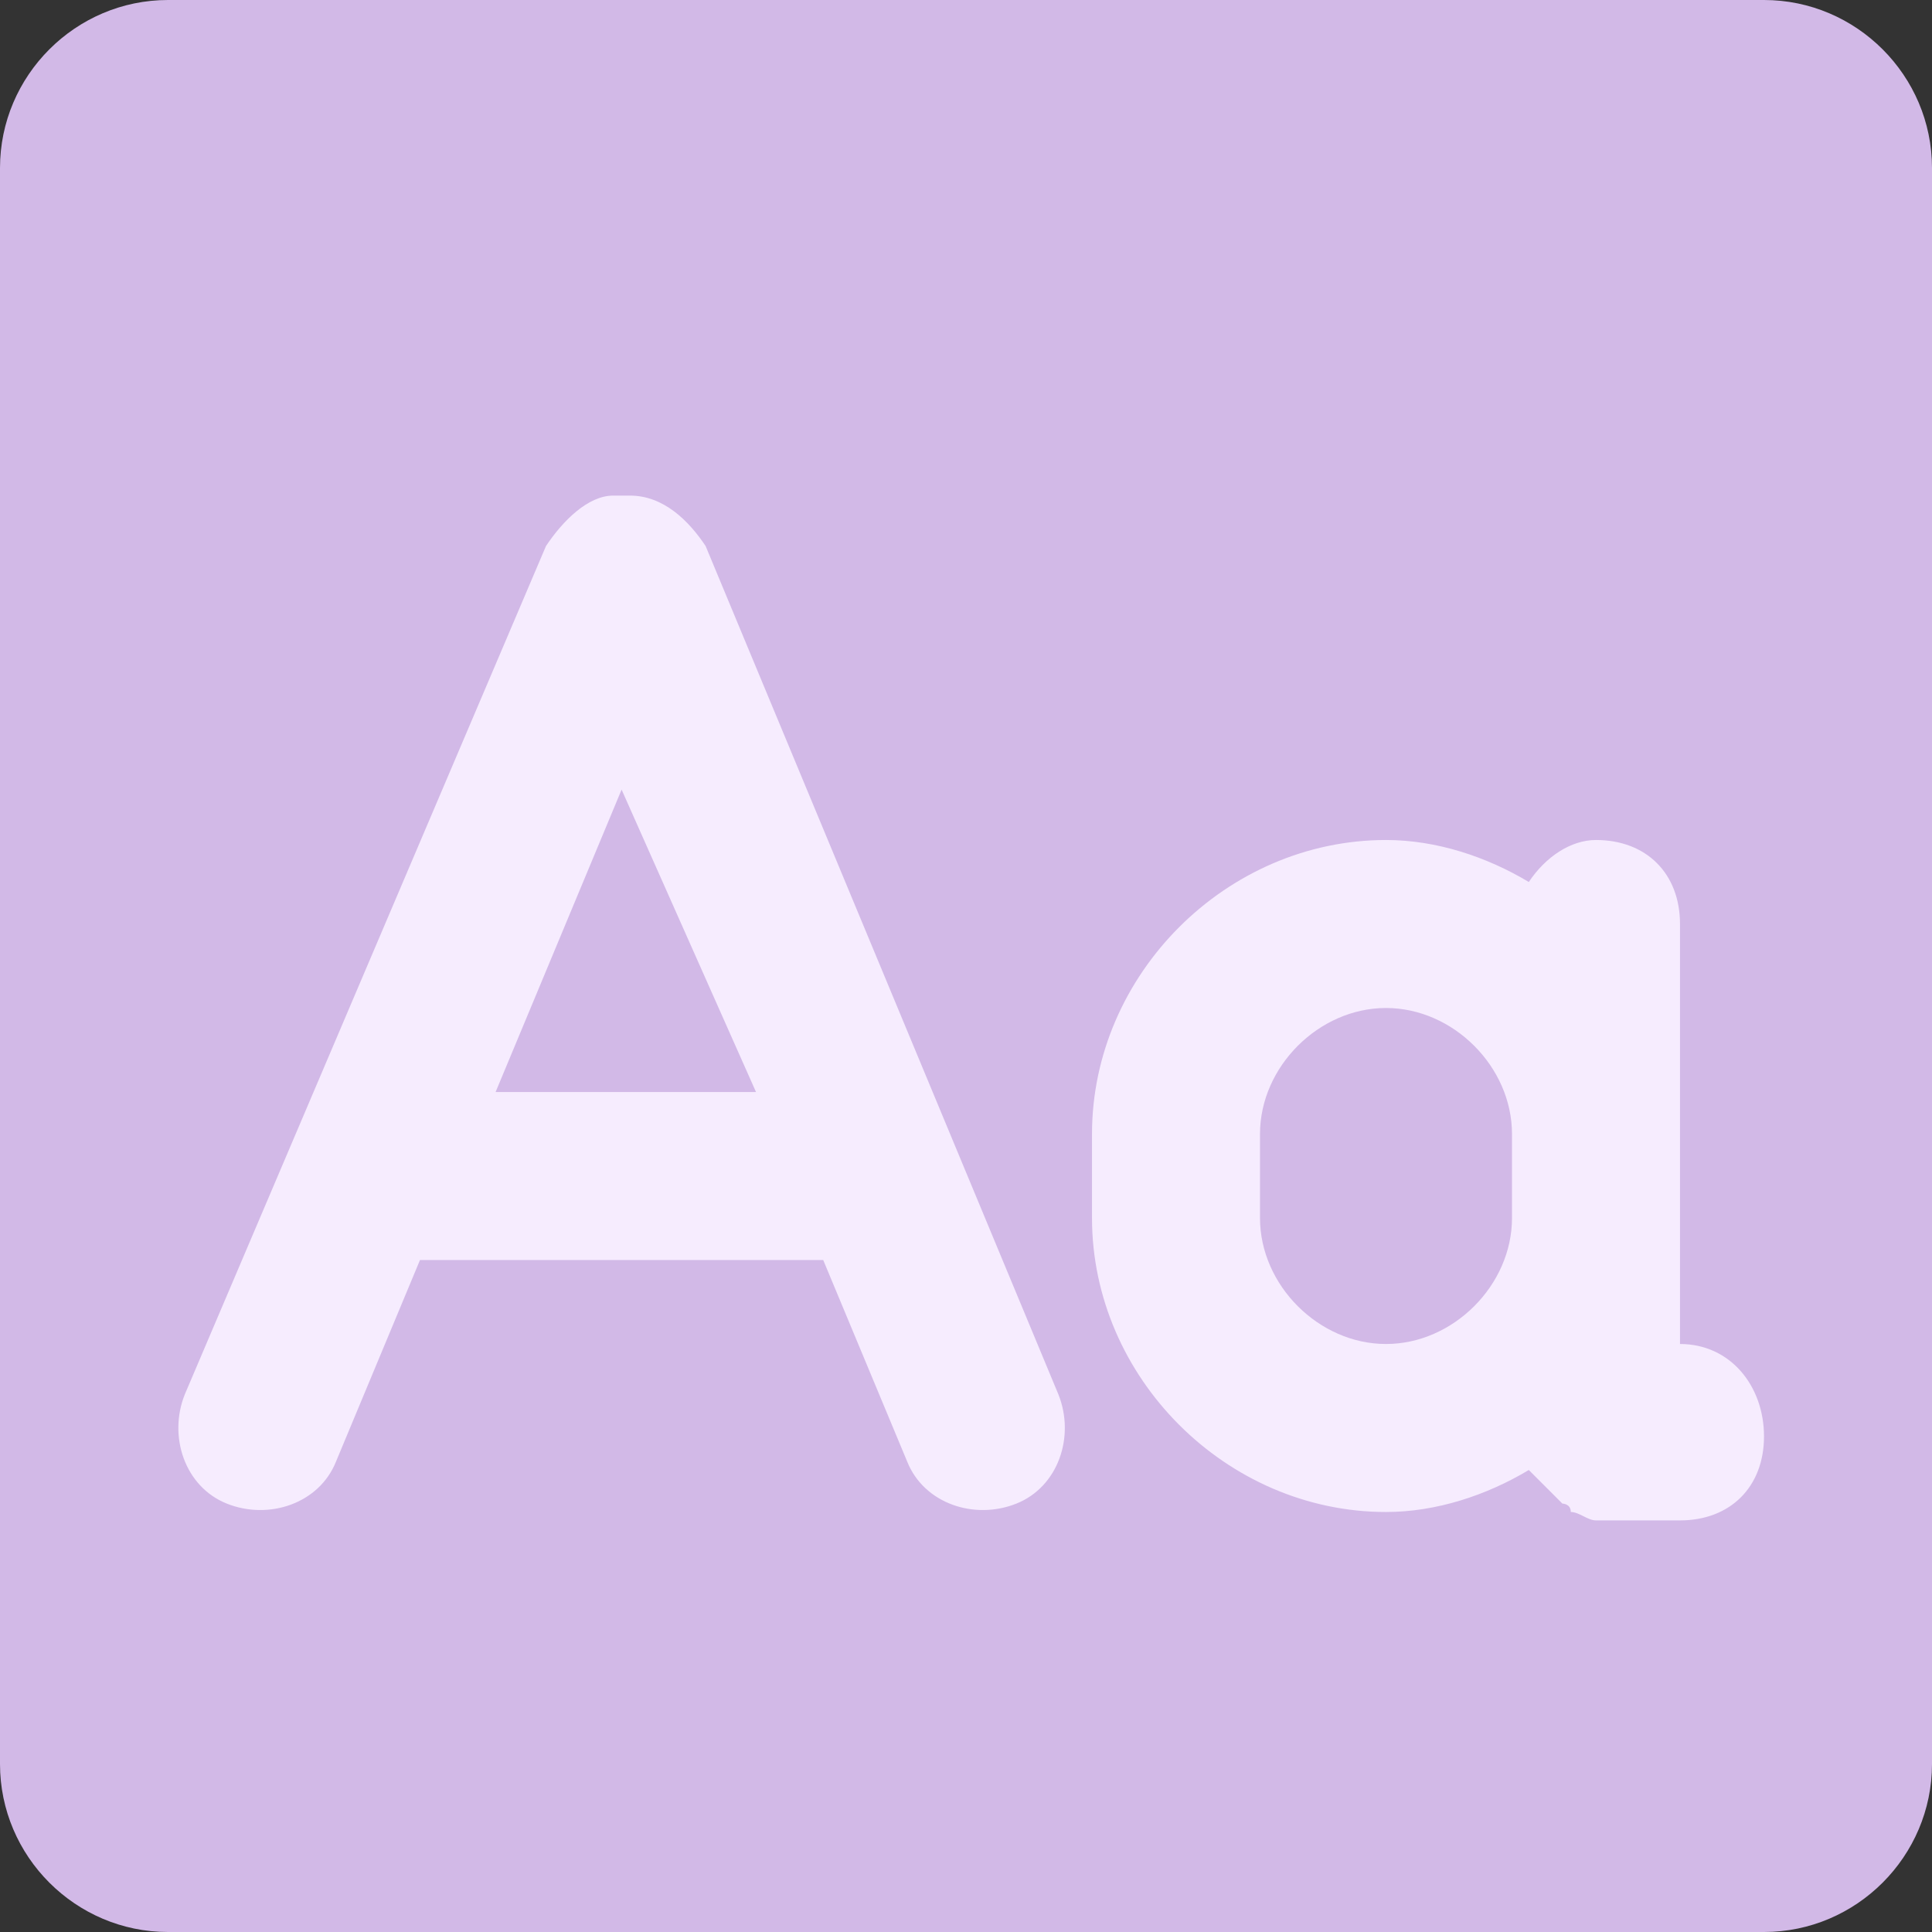 <?xml version="1.0" encoding="UTF-8"?> <svg xmlns="http://www.w3.org/2000/svg" xmlns:xlink="http://www.w3.org/1999/xlink" version="1.1" id="Layer_1" x="0px" y="0px" viewBox="0 0 23 23" style="enable-background:new 0 0 23 23;" xml:space="preserve"><rect x="0" y="0" width="23" height="23" fill="#333333" stroke="none"/> <style type="text/css"> .st0{fill-rule:evenodd;clip-rule:evenodd;fill:#D2B9E7;} .st1{fill-rule:evenodd;clip-rule:evenodd;fill:#F6ECFE;} </style> <g id="Rounded_Rectangle_576"> <g> <path class="st0" d="M21,0H2C0.9,0,0,0.9,0,2v19c0,1.1,0.9,2,2,2h19c1.1,0,2-0.9,2-2V2C23,0.9,22.1,0,21,0z"></path> </g> </g> <g id="Rounded_Rectangle_578"> <g> <path class="st1" d="M20,16v-5c0-0.6-0.4-1-1-1c-0.3,0-0.6,0.2-0.8,0.5c-0.5-0.3-1.1-0.5-1.7-0.5c-1.9,0-3.5,1.6-3.5,3.5v1 c0,1.9,1.6,3.5,3.5,3.5c0.6,0,1.2-0.2,1.7-0.5c0.1,0.1,0.2,0.2,0.3,0.3c0,0,0.1,0.1,0.1,0.1c0,0,0.1,0,0.1,0.1 c0.1,0,0.2,0.1,0.3,0.1h1c0.6,0,1-0.4,1-1S20.6,16,20,16z M18,14.5c0,0.8-0.7,1.5-1.5,1.5S15,15.3,15,14.5v-1 c0-0.8,0.7-1.5,1.5-1.5s1.5,0.7,1.5,1.5V14.5z M8.4,6.5C8.2,6.2,7.9,5.9,7.5,5.9c0,0,0,0-0.1,0c0,0,0,0-0.1,0 C7,5.9,6.7,6.2,6.5,6.5L2.2,16.6c-0.2,0.5,0,1.1,0.5,1.3c0.5,0.2,1.1,0,1.3-0.5l1-2.4h4.8l1,2.4c0.2,0.5,0.8,0.7,1.3,0.5 c0.5-0.2,0.7-0.8,0.5-1.3L8.4,6.5z M5.9,13l1.5-3.6L9,13H5.9z"></path> </g> </g> </svg> 